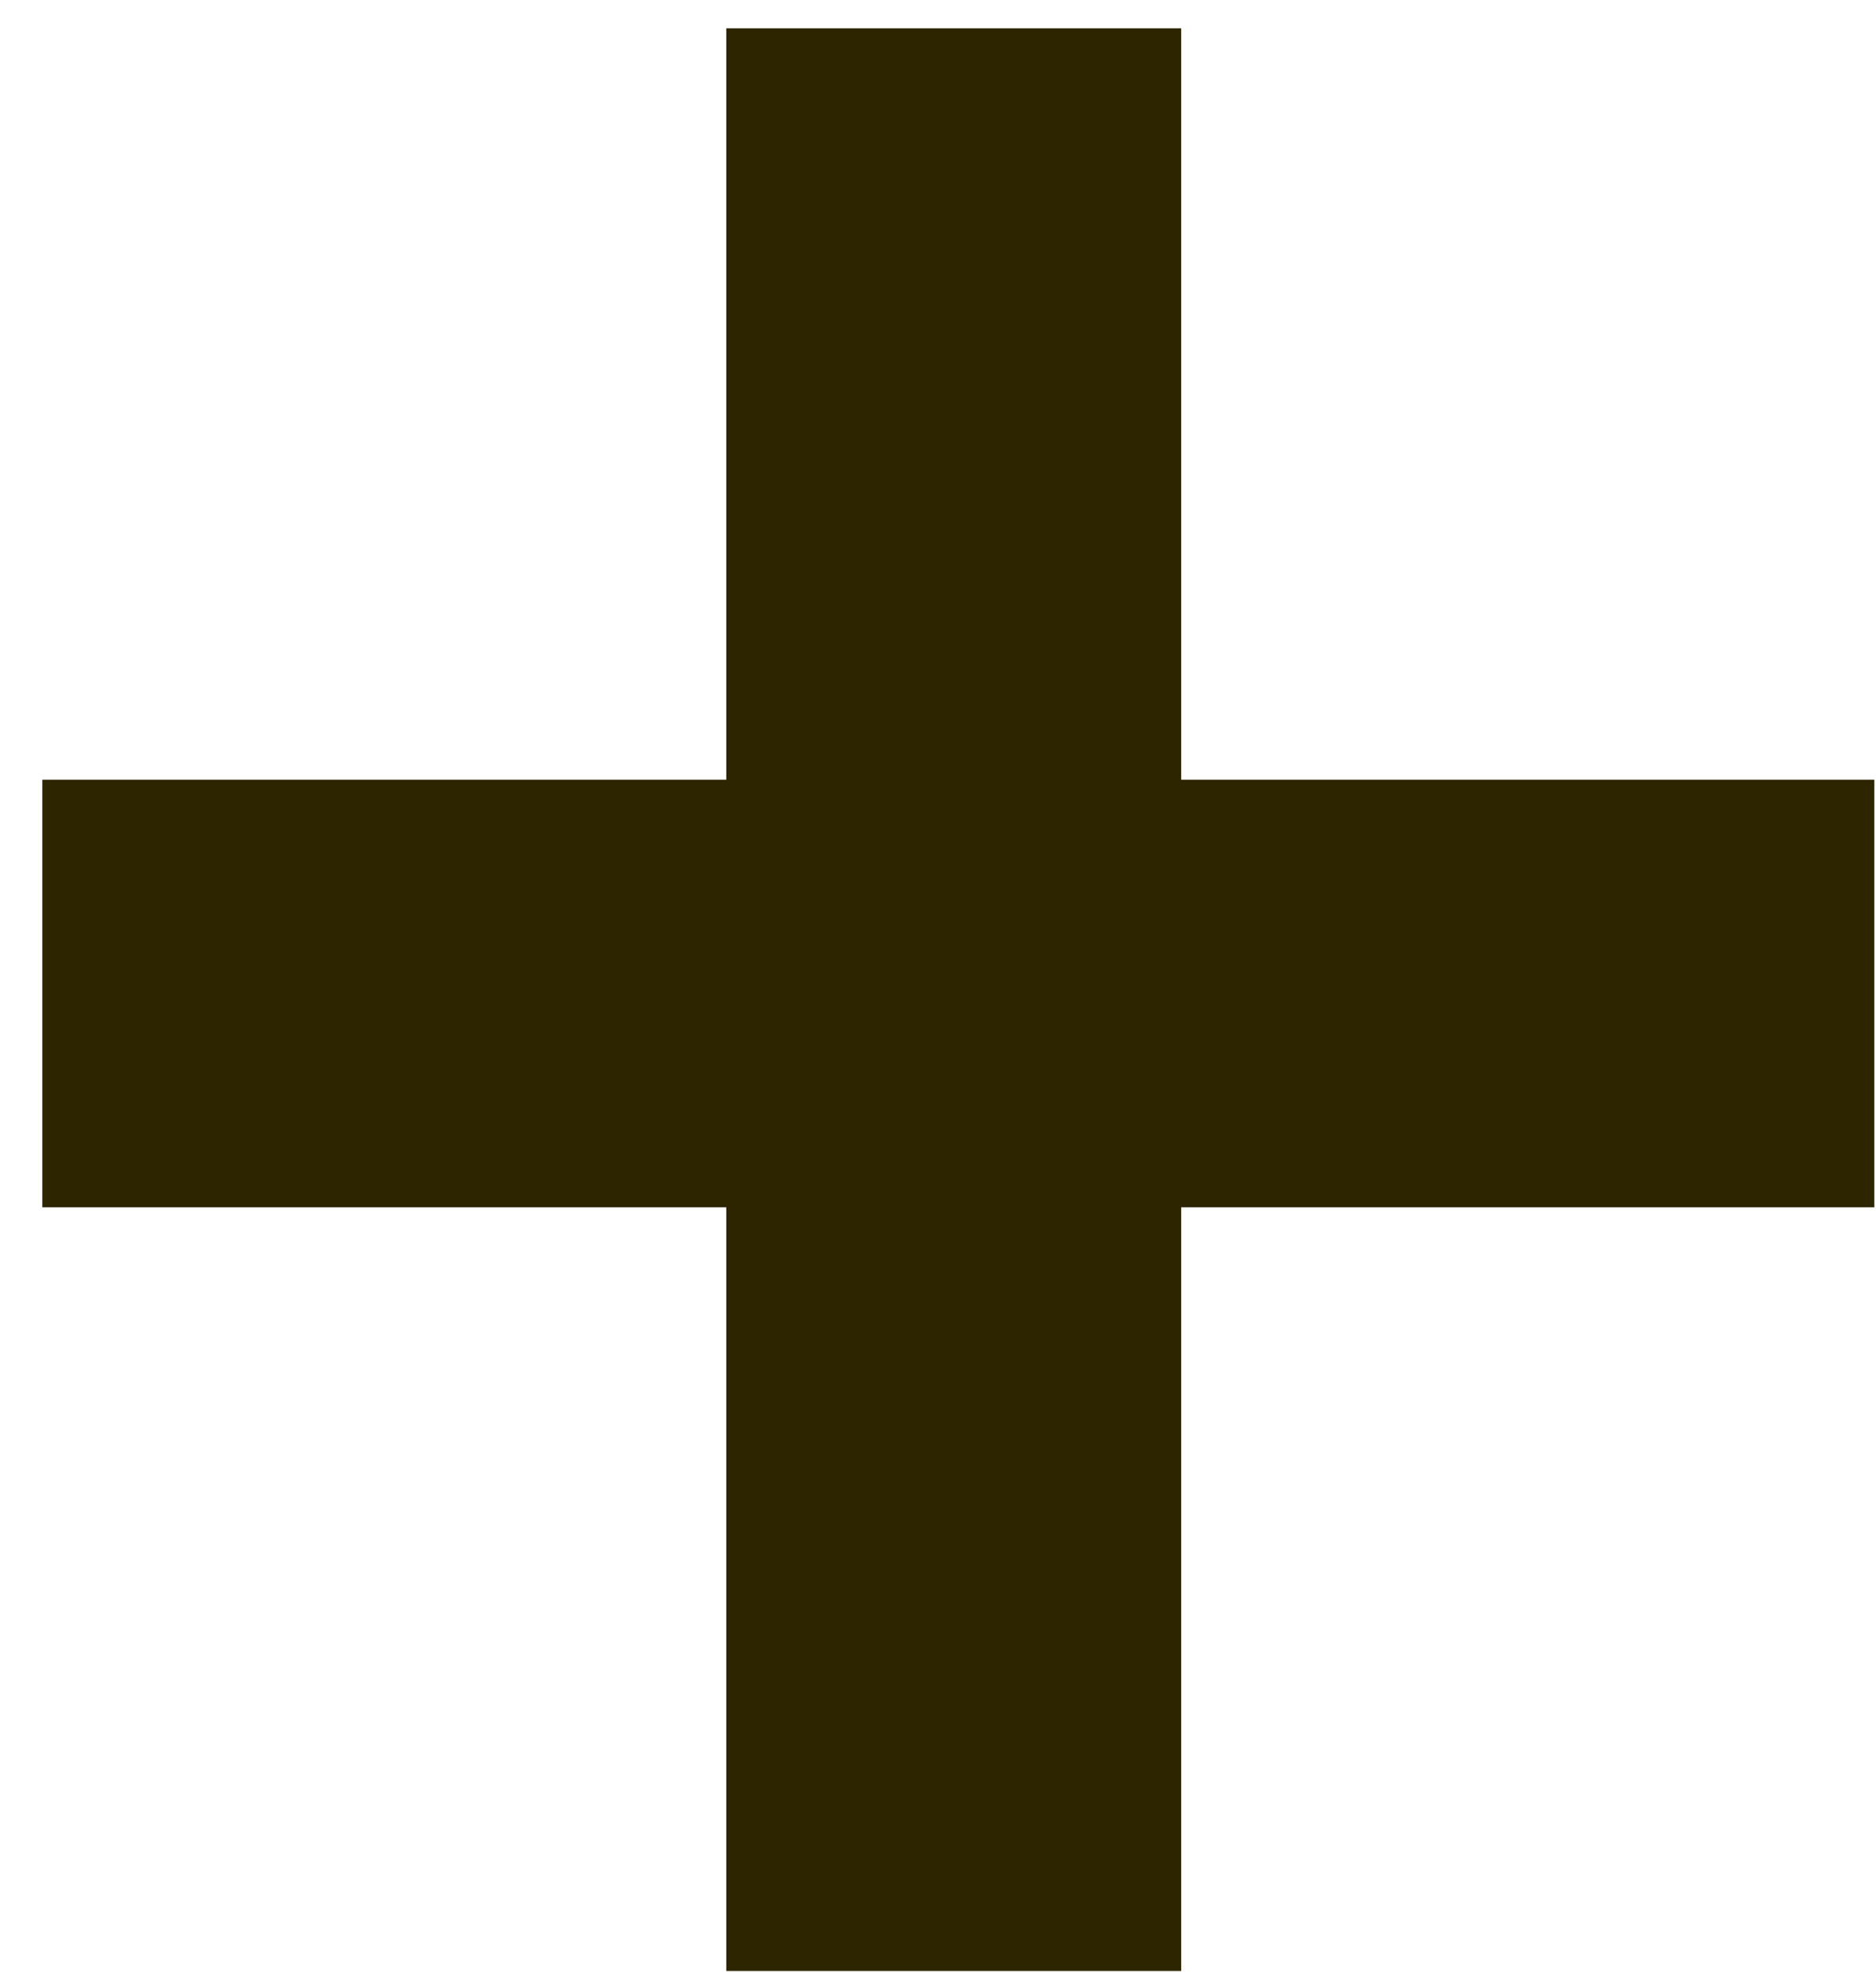 <svg width="36" height="38" viewBox="0 0 36 38" fill="none" xmlns="http://www.w3.org/2000/svg">
<path d="M13.937 37.809V23.16H0.812V14.957H13.937V0.543H22.667V14.957H35.968V23.16H22.667V37.809H13.937Z" fill="#2C2500"/>
</svg>
